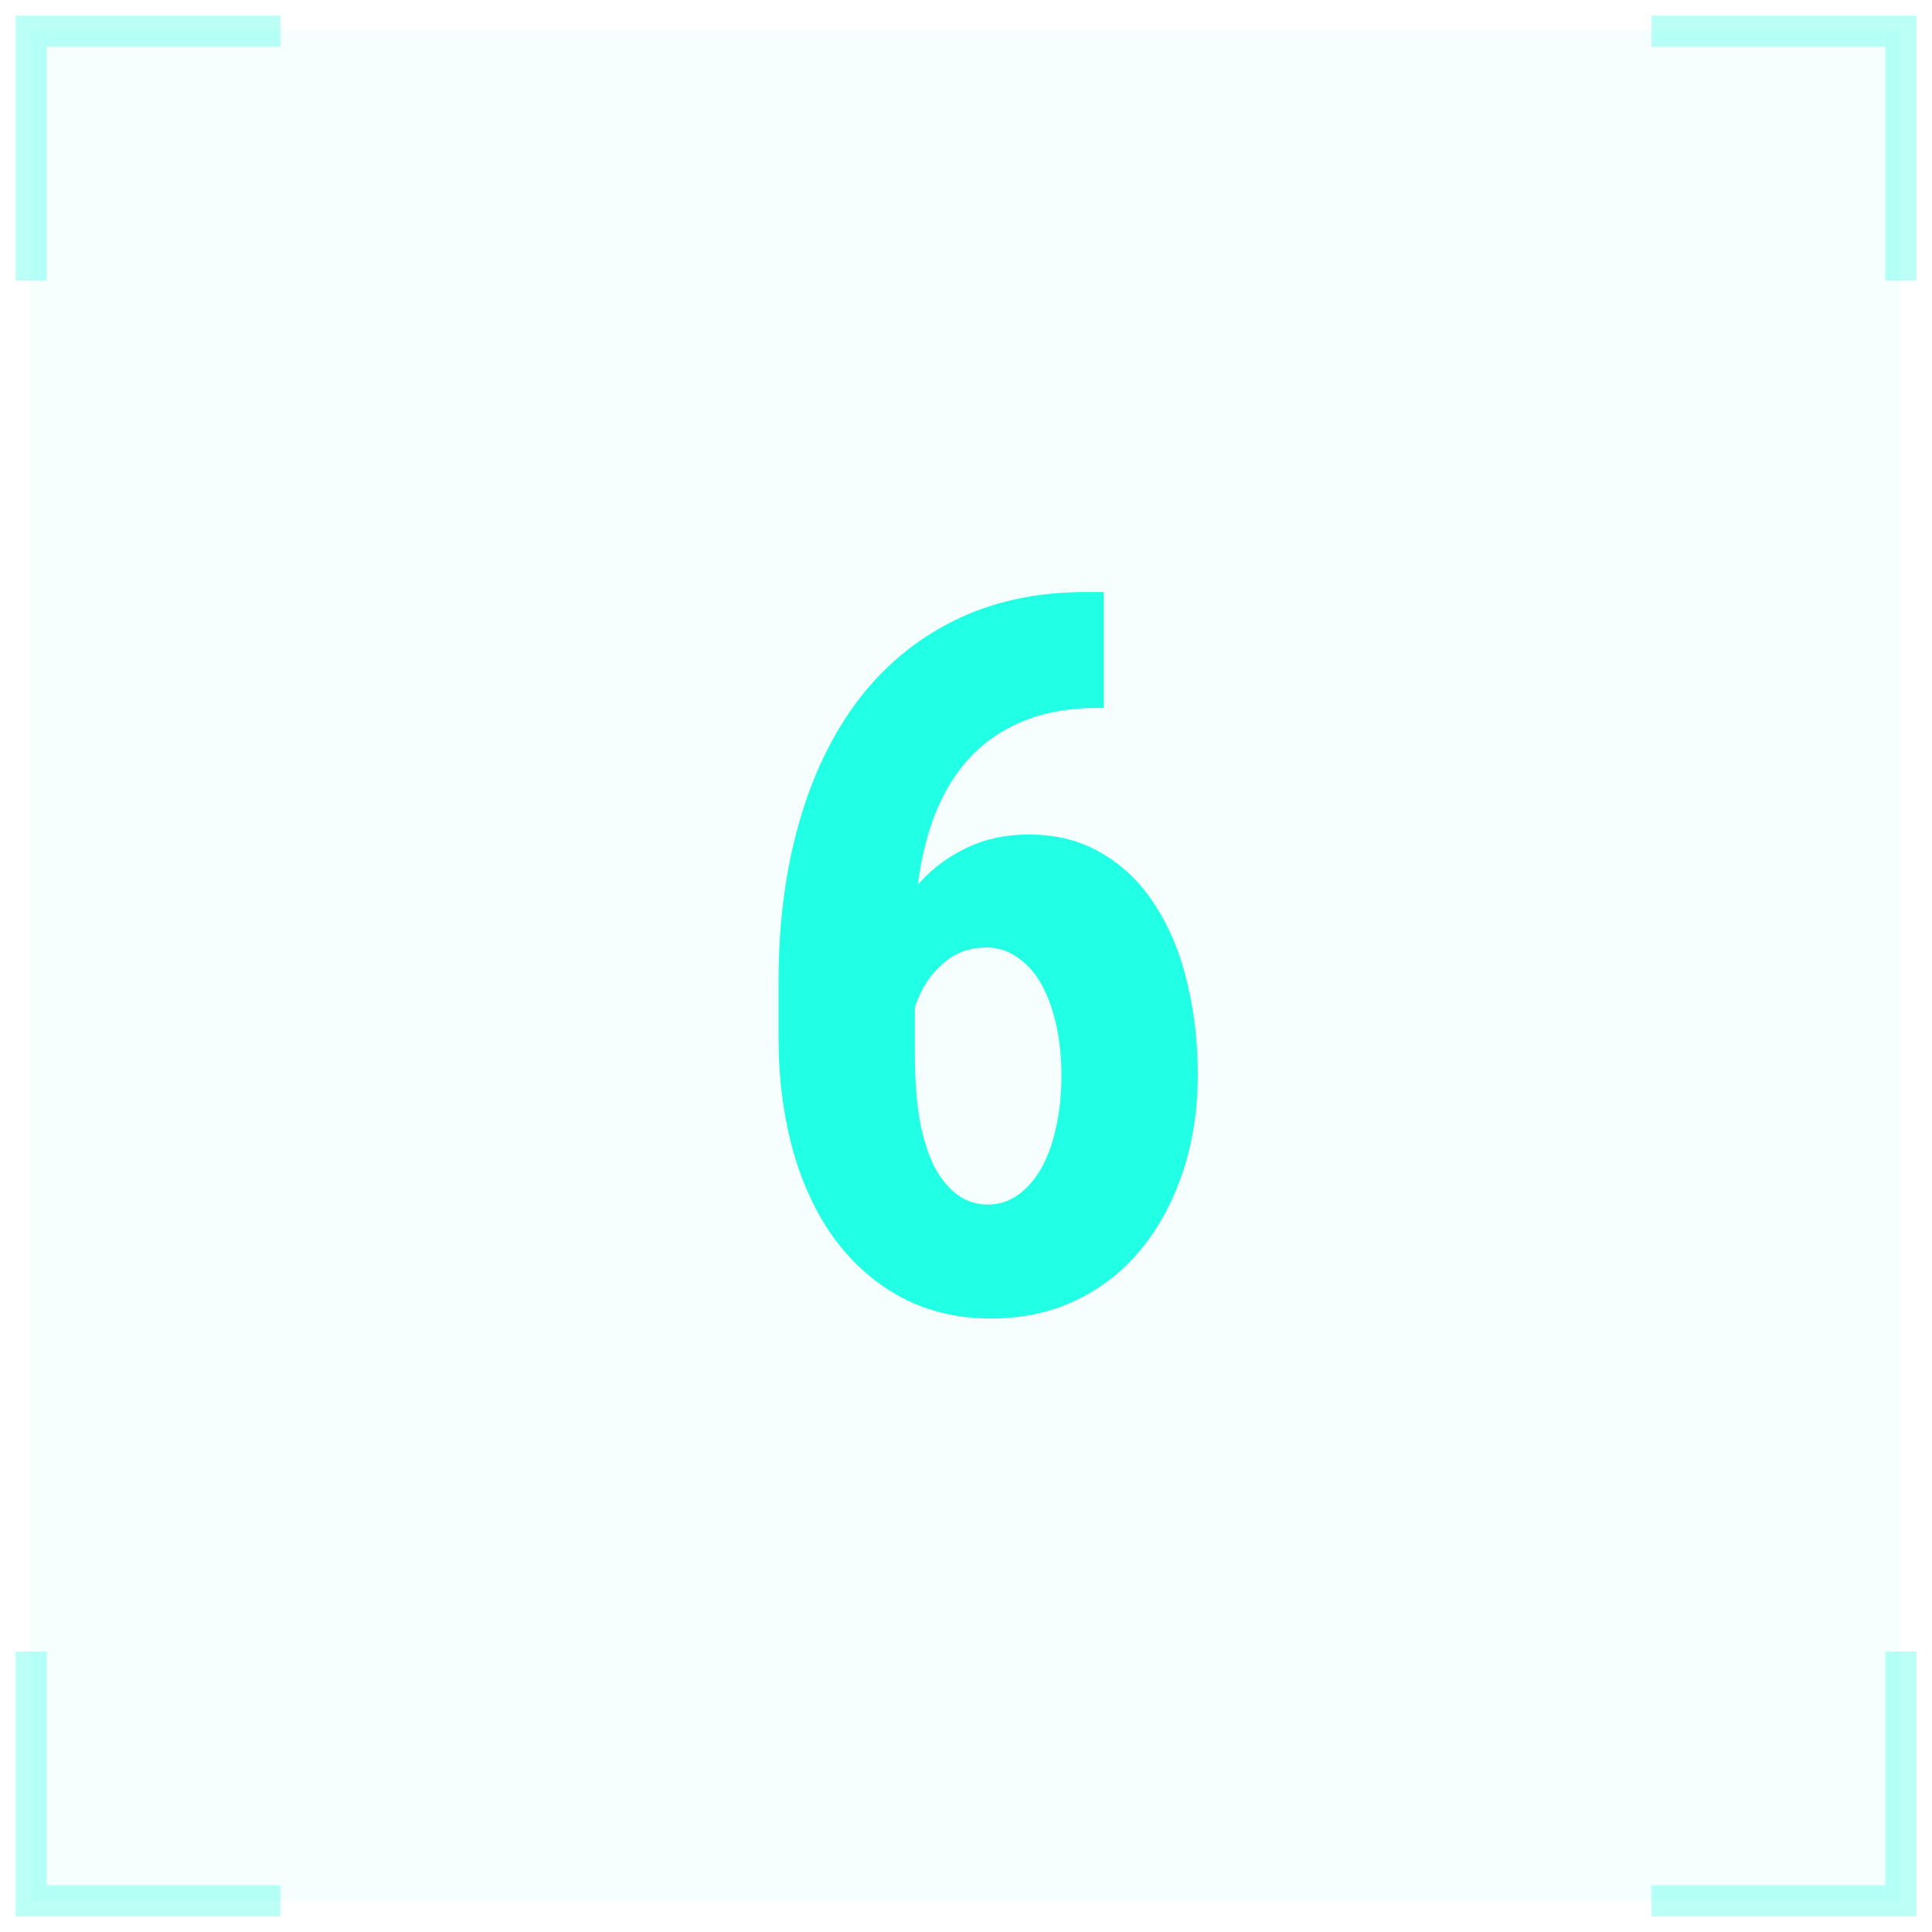 <?xml version="1.0" encoding="UTF-8"?> <svg xmlns="http://www.w3.org/2000/svg" width="62" height="62" viewBox="0 0 62 62" fill="none"><rect x="1" y="1" width="60" height="60" fill="#21FFE4" fill-opacity="0.05"></rect><path opacity="0.3" d="M53 61L61 61L61 53M53 1L61 1L61 9" stroke="#21FFE4"></path><path opacity="0.3" d="M9 1L1 1L1 9M9 61L1 61L1 53" stroke="#21FFE4"></path><path d="M34.844 19H35.422V22.719H35.219C34.229 22.719 33.365 22.891 32.625 23.234C31.896 23.568 31.287 24.057 30.797 24.703C30.318 25.338 29.958 26.109 29.719 27.016C29.479 27.912 29.359 28.917 29.359 30.031V33.859C29.359 34.651 29.412 35.349 29.516 35.953C29.63 36.557 29.792 37.062 30 37.469C30.219 37.865 30.469 38.161 30.75 38.359C31.031 38.557 31.349 38.656 31.703 38.656C32.057 38.656 32.38 38.552 32.672 38.344C32.964 38.135 33.214 37.849 33.422 37.484C33.63 37.109 33.786 36.672 33.891 36.172C34.005 35.672 34.062 35.125 34.062 34.531C34.062 33.927 34.005 33.375 33.891 32.875C33.776 32.365 33.615 31.927 33.406 31.562C33.198 31.198 32.943 30.917 32.641 30.719C32.349 30.51 32.021 30.406 31.656 30.406C31.125 30.406 30.672 30.568 30.297 30.891C29.922 31.203 29.635 31.609 29.438 32.109C29.24 32.599 29.13 33.115 29.109 33.656L27.797 32.719C27.838 31.927 27.984 31.182 28.234 30.484C28.495 29.776 28.849 29.141 29.297 28.578C29.745 28.016 30.281 27.578 30.906 27.266C31.531 26.943 32.234 26.781 33.016 26.781C33.911 26.781 34.698 26.984 35.375 27.391C36.062 27.797 36.63 28.354 37.078 29.062C37.536 29.771 37.875 30.588 38.094 31.516C38.323 32.443 38.438 33.438 38.438 34.5C38.438 35.604 38.281 36.63 37.969 37.578C37.656 38.526 37.214 39.354 36.641 40.062C36.068 40.771 35.37 41.323 34.547 41.719C33.734 42.115 32.818 42.312 31.797 42.312C30.755 42.312 29.812 42.094 28.969 41.656C28.135 41.219 27.417 40.599 26.812 39.797C26.219 38.995 25.766 38.042 25.453 36.938C25.141 35.823 24.984 34.599 24.984 33.266V31.5C24.984 29.667 25.198 27.99 25.625 26.469C26.052 24.938 26.682 23.615 27.516 22.5C28.359 21.385 29.391 20.526 30.609 19.922C31.838 19.307 33.25 19 34.844 19Z" fill="#21FFE4"></path></svg> 